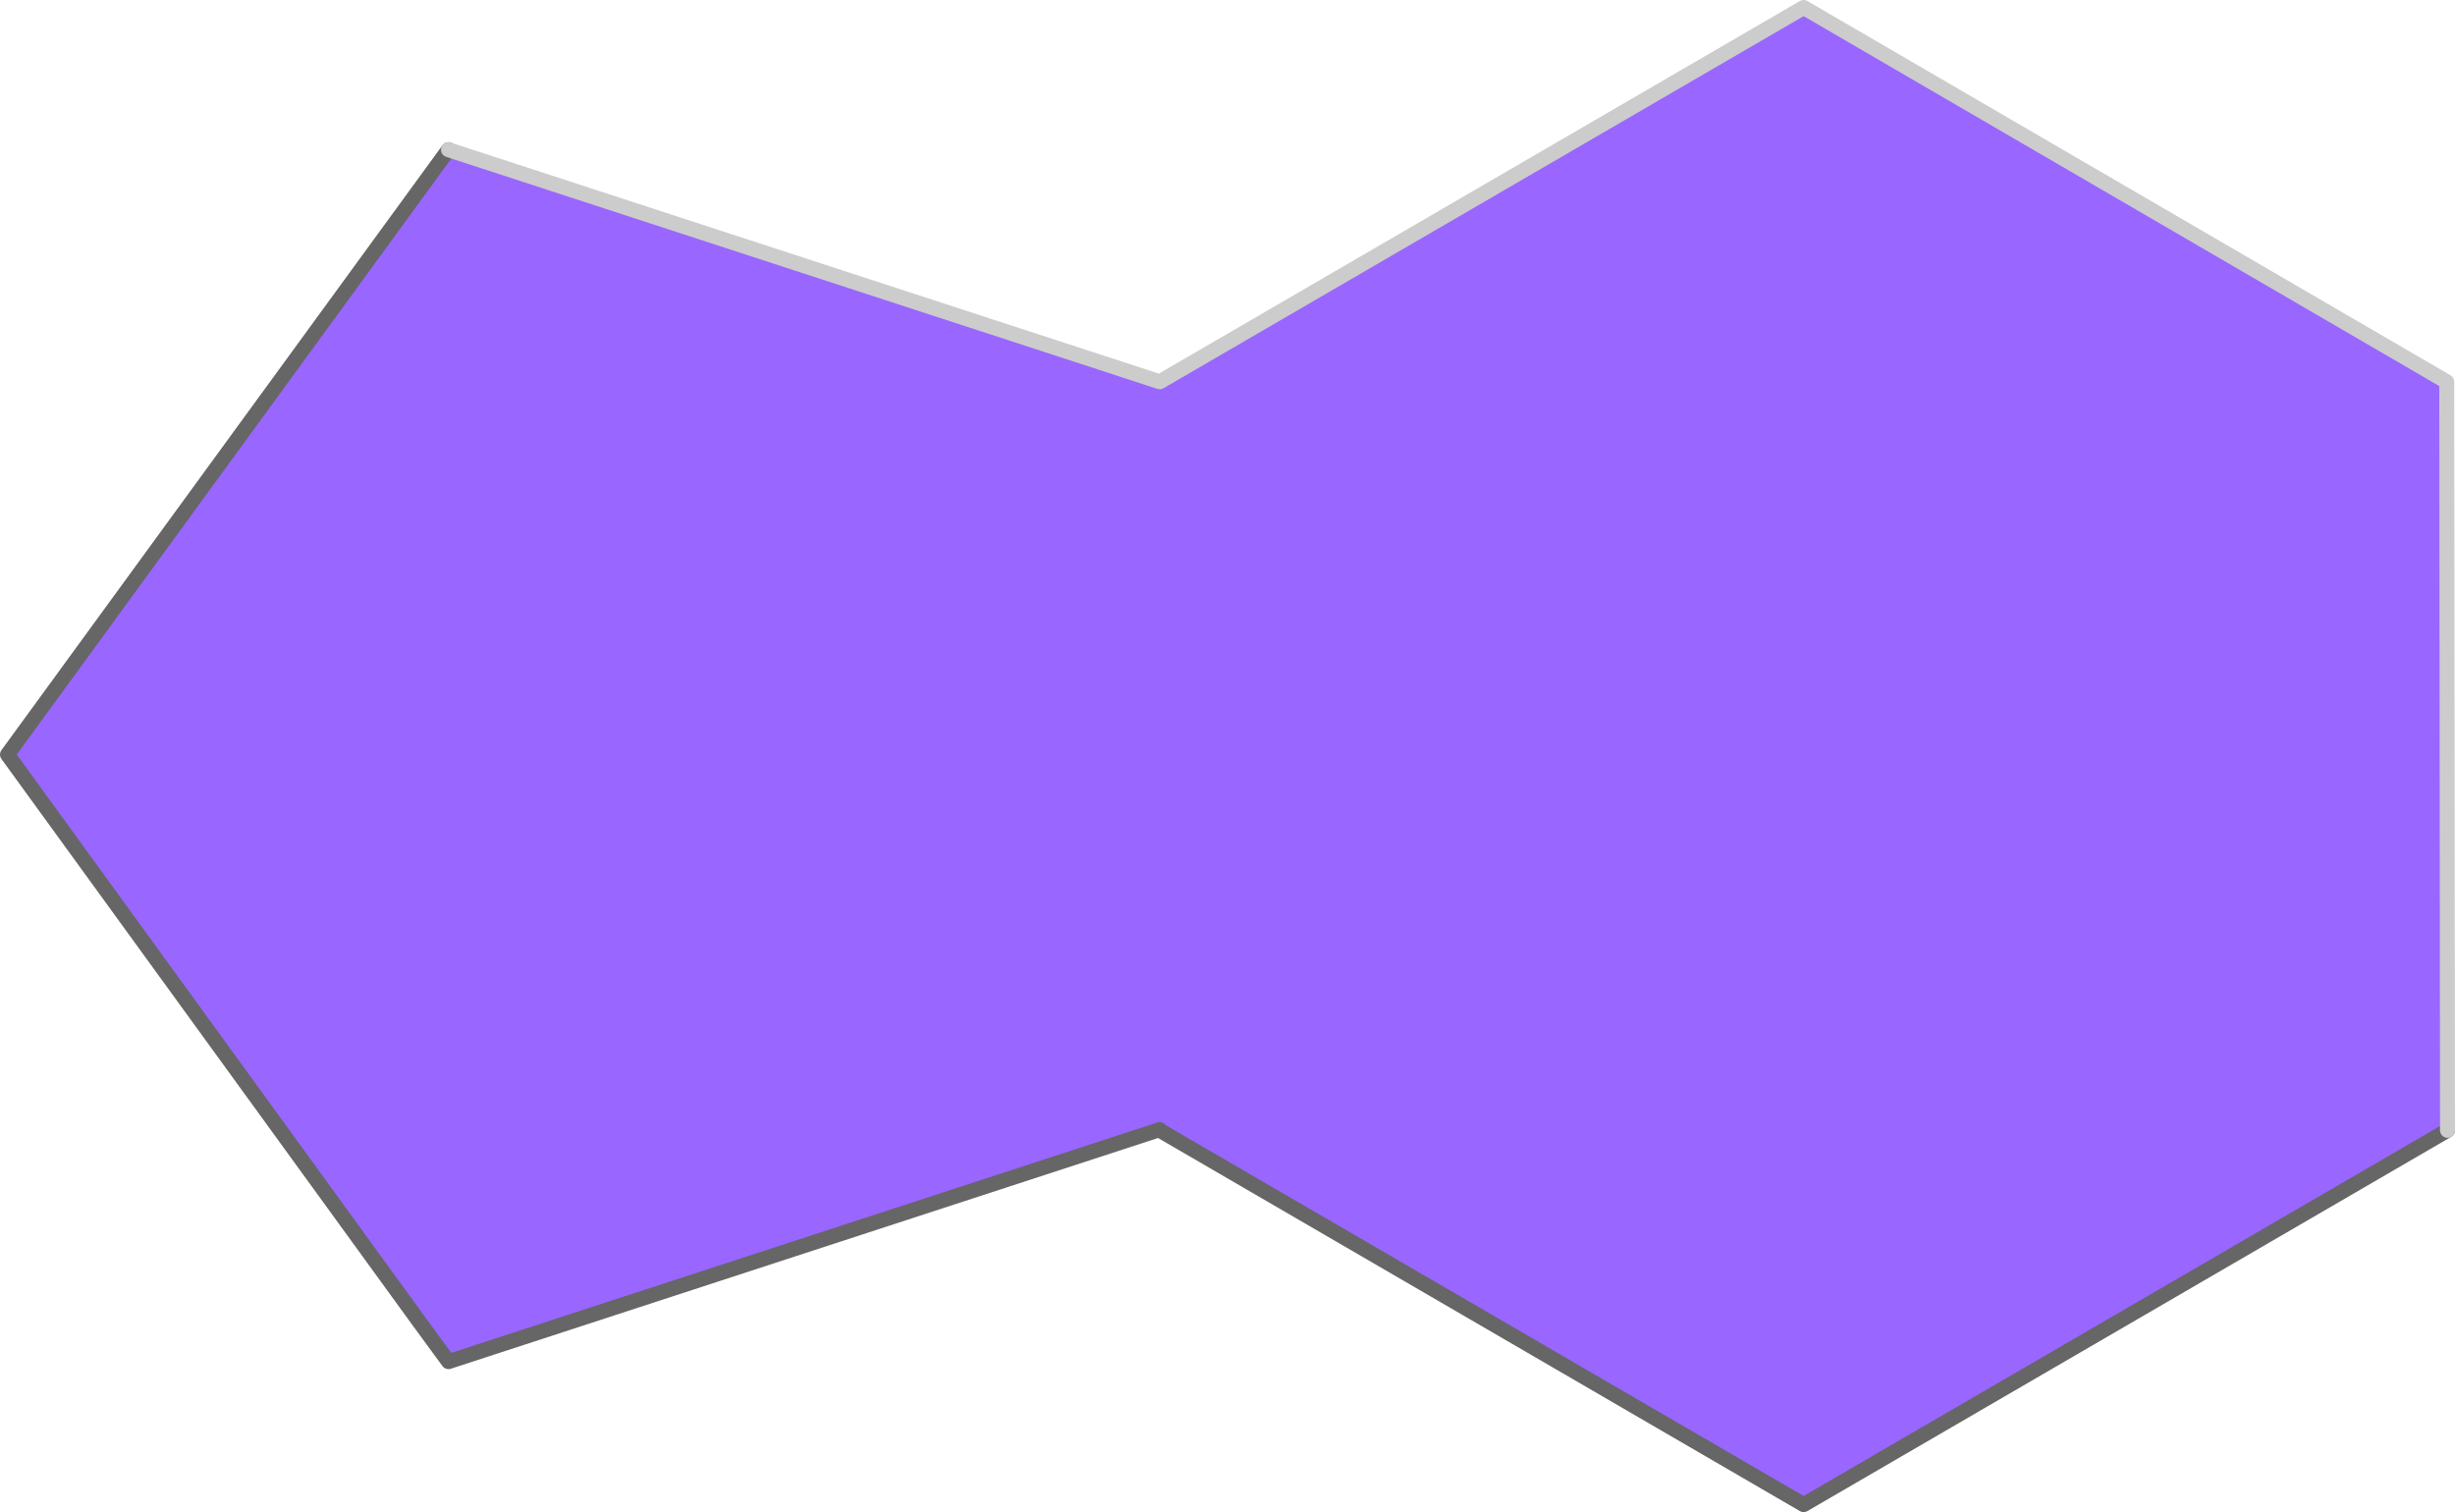 <?xml version="1.0" encoding="UTF-8" standalone="no"?>
<svg xmlns:xlink="http://www.w3.org/1999/xlink" height="101.0px" width="163.95px" xmlns="http://www.w3.org/2000/svg">
  <g transform="matrix(1.0, 0.0, 0.0, 1.0, 82.0, 50.5)">
    <path d="M-4.55 -25.0 L38.45 -50.0 81.4 -25.0 81.45 25.0 38.45 50.0 -4.55 25.0 -4.55 24.95 -52.05 40.45 -54.1 37.65 -81.5 -0.1 -52.05 -40.5 -4.55 -25.0" fill="#9966ff" fill-rule="evenodd" stroke="none"/>
    <path d="M81.45 25.0 L38.45 50.0 -4.55 25.0 -4.55 24.95 -52.05 40.45 -54.1 37.65 -81.5 -0.1 -52.05 -40.5" fill="none" stroke="#666666" stroke-linecap="round" stroke-linejoin="round" stroke-width="1.0"/>
    <path d="M-4.55 -25.0 L38.45 -50.0 81.4 -25.0 81.45 25.0 M-52.05 -40.5 L-4.55 -25.0" fill="none" stroke="#cccccc" stroke-linecap="round" stroke-linejoin="round" stroke-width="1.0"/>
  </g>
</svg>

